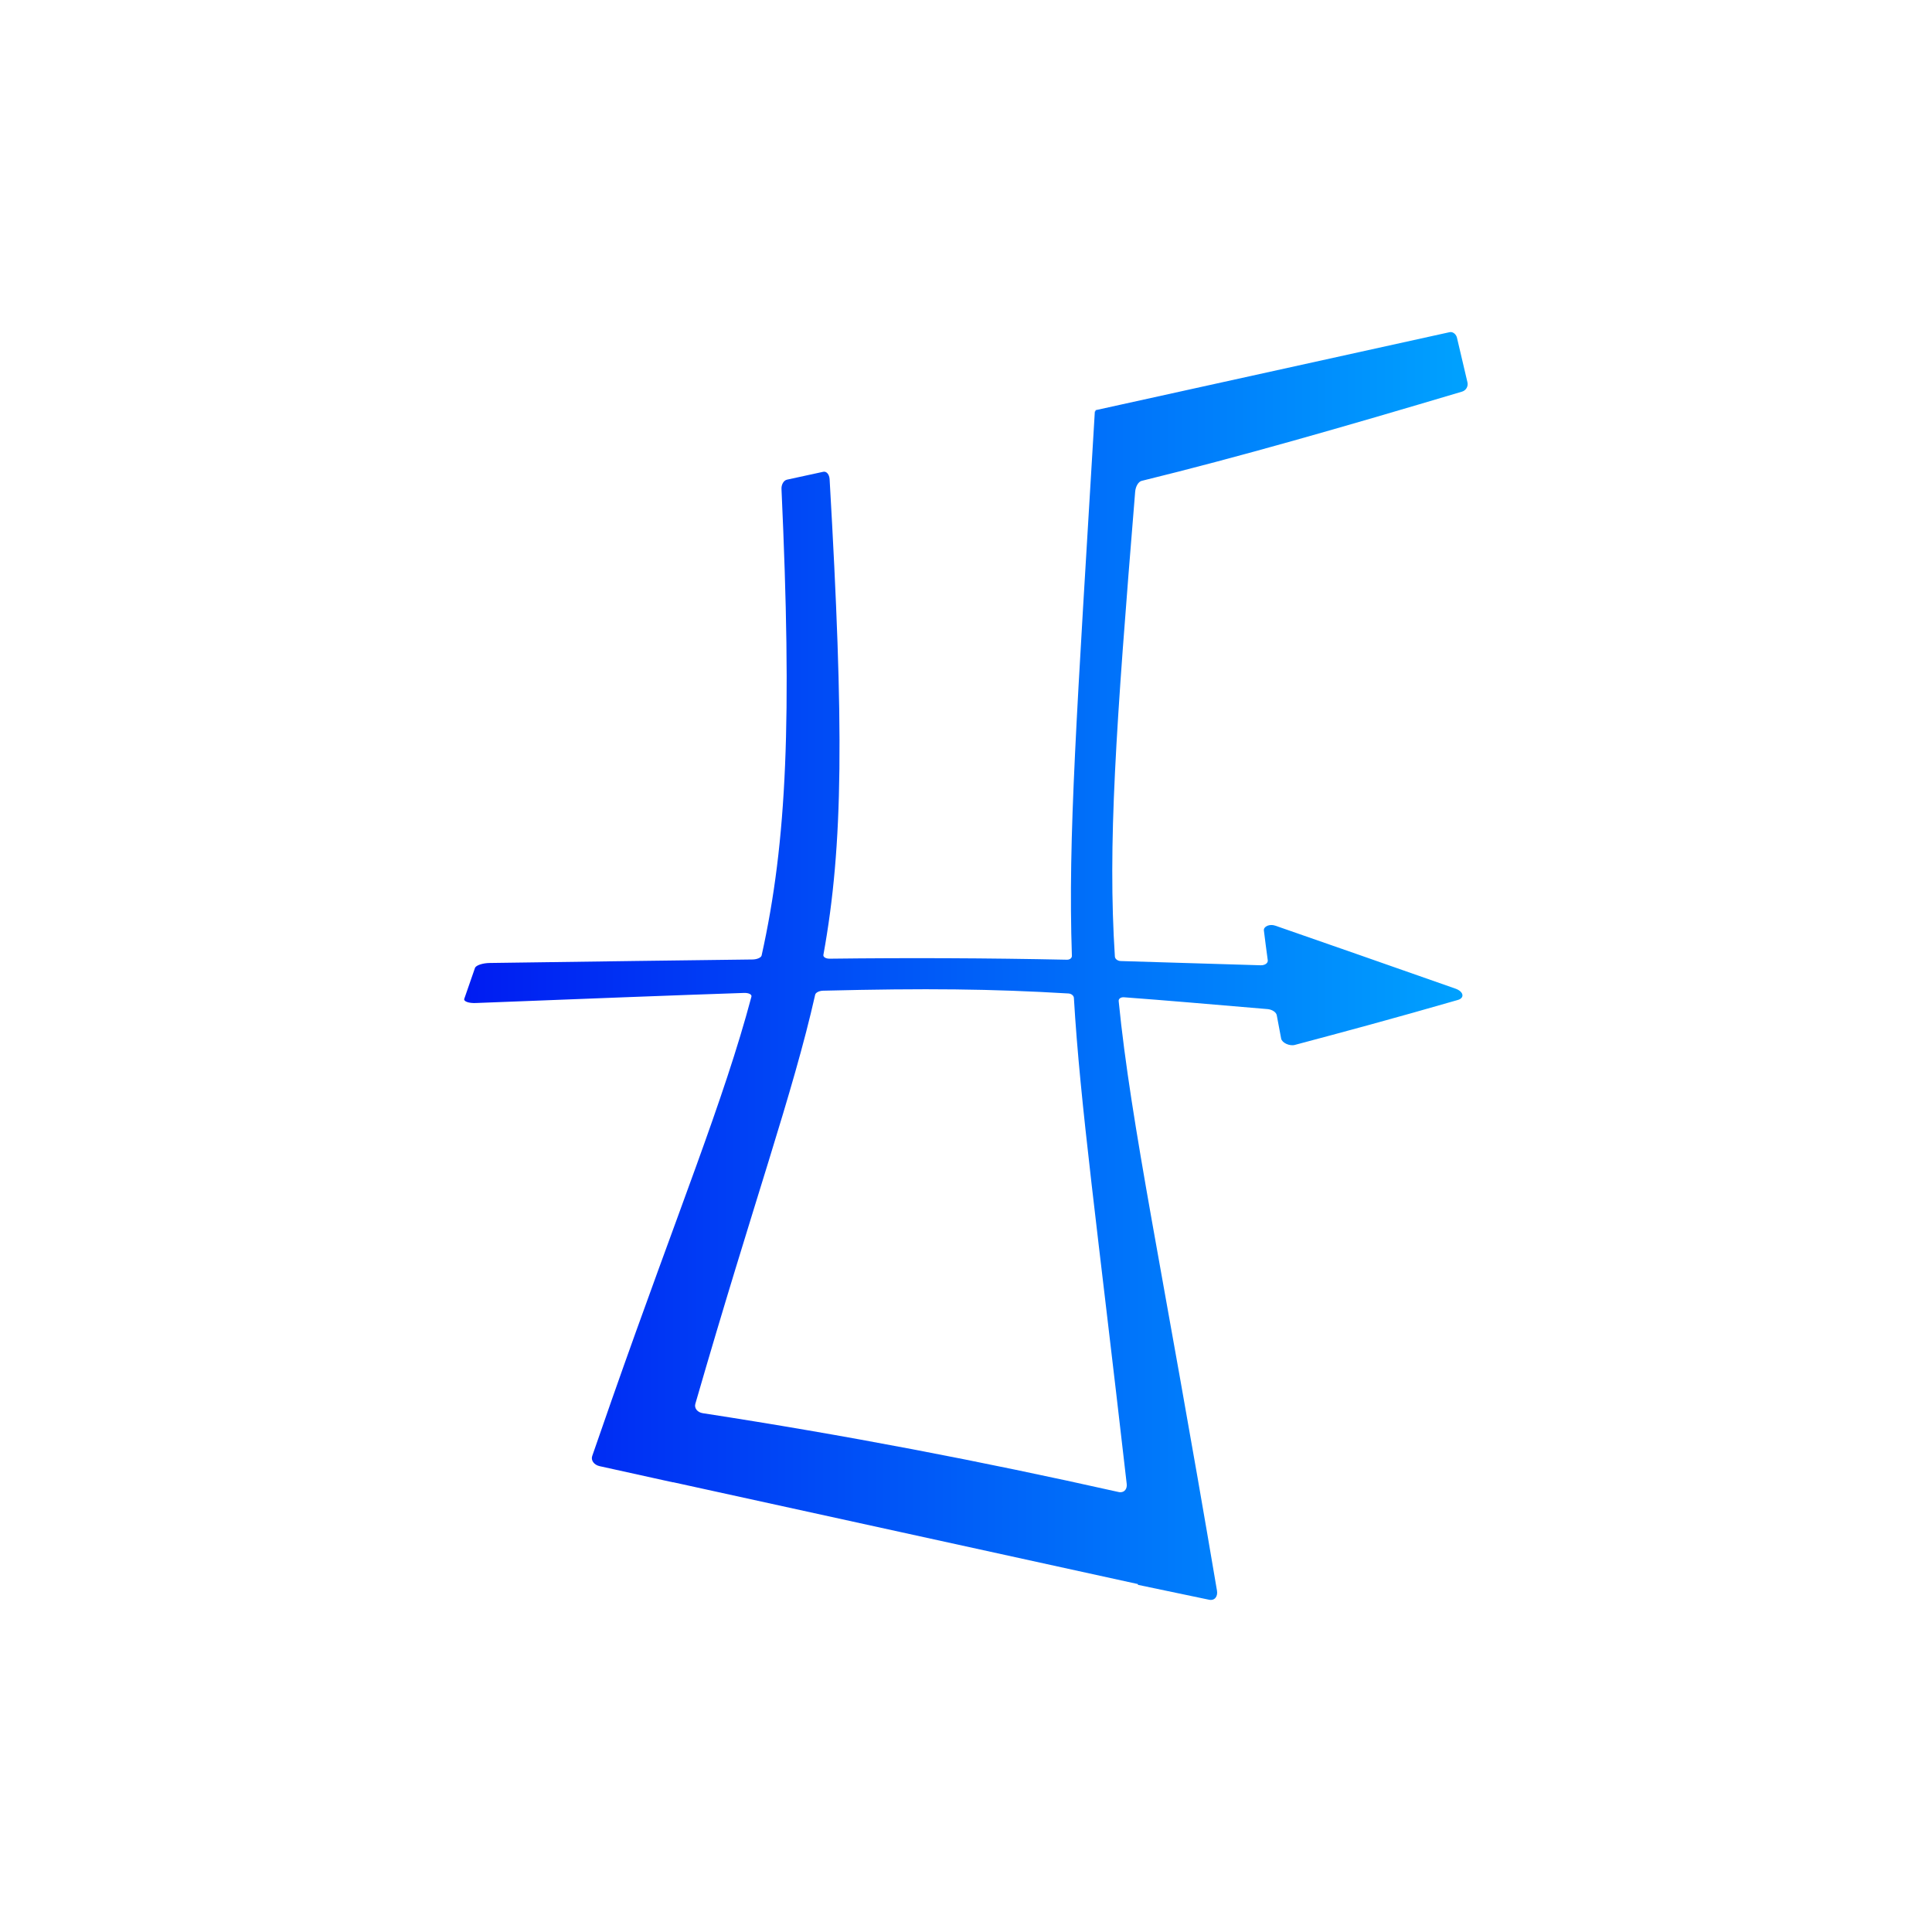 <?xml version="1.0" encoding="UTF-8"?>
<svg data-bbox="7.676 5.5 16.647 21.017" viewBox="0 0 32 32" height="32" width="32" xmlns:xlink="http://www.w3.org/1999/xlink" xmlns="http://www.w3.org/2000/svg" data-type="ugc">
    <g>
        <defs>
            <path d="M18.525 24.712c-2.28-.511-4.524-.942-6.885-1.305-.089-.014-.144-.084-.123-.155.973-3.369 1.614-5.131 1.985-6.777.008-.035.067-.065.132-.066 1.706-.042 2.787-.03 4.062.046.048.002.089.036.091.073.104 1.759.383 3.754.875 8.051.009.081-.036.137-.104.137a.13.13 0 0 1-.033-.004m5.485-19.21-5.864 1.292-.002.019a.036.036 0 0 0-.01.002c-.301 5.047-.447 7.058-.38 9.016.002.037-.035.066-.082.065a119.463 119.463 0 0 0-3.932-.017c-.063 0-.108-.028-.102-.063.333-1.832.34-3.768.103-7.879-.005-.079-.051-.134-.104-.123l-.603.131c-.054.012-.094.082-.09.155.174 3.812.093 5.822-.329 7.725-.008.036-.075.066-.15.067-1.137.013-2.538.033-4.352.058-.12.001-.231.039-.246.083l-.177.51c-.015.043.073.076.195.07 1.846-.072 3.276-.128 4.44-.167.077-.002.13.025.121.062-.459 1.725-1.209 3.53-2.314 6.679-.104.298-.212.606-.323.929-.025.071.029.147.122.168l1.215.268.001-.002 7.7 1.687a.057.057 0 0 1 .001.013l1.175.246c.092.021.151-.049.134-.15-.905-5.351-1.423-7.701-1.628-9.763-.005-.04.034-.069.088-.065.676.05 1.438.116 2.38.196.073.007.141.051.15.101.023.128.048.258.073.388.014.069.139.128.227.104.384-.103.797-.212 1.244-.335.448-.123.931-.258 1.454-.409.119-.034.098-.14-.038-.188-.596-.21-1.138-.399-1.632-.572a751.92 751.92 0 0 1-1.352-.471c-.094-.033-.197.013-.189.08.021.165.041.329.064.492.007.048-.047.086-.118.084-.919-.029-1.662-.051-2.316-.07-.051-.001-.095-.034-.098-.073-.119-1.852.012-3.735.336-7.702.007-.086.054-.165.106-.178 1.614-.396 3.315-.885 5.31-1.479a.13.13 0 0 0 .088-.152l-.174-.74c-.013-.054-.058-.094-.105-.094-.005 0-.01 0-.017.002" id="851c9cb3-5a86-4a7b-a8e3-0527af142006"/>
        </defs>
        <clipPath id="9077acbe-dbd3-4060-b68c-ac35b6bc1d7e">
            <use overflow="visible" xlink:href="#851c9cb3-5a86-4a7b-a8e3-0527af142006"/>
        </clipPath>
        <linearGradient gradientTransform="translate(427042.5 -362183.5) scale(685.984)" y2="528" x2="-622.489" y1="528" x1="-622.514" gradientUnits="userSpaceOnUse" id="b183003f-8eb7-4bed-8901-57fd9120afce">
            <stop offset="0" stop-color="#0000ef"/>
            <stop offset="1" stop-color="#00a9ff"/>
        </linearGradient>
        <path fill="url(#b183003f-8eb7-4bed-8901-57fd9120afce)" clip-path="url(#9077acbe-dbd3-4060-b68c-ac35b6bc1d7e)" d="M24.323 5.5v21.017H7.676V5.5h16.647z"/>
    </g>
</svg>
